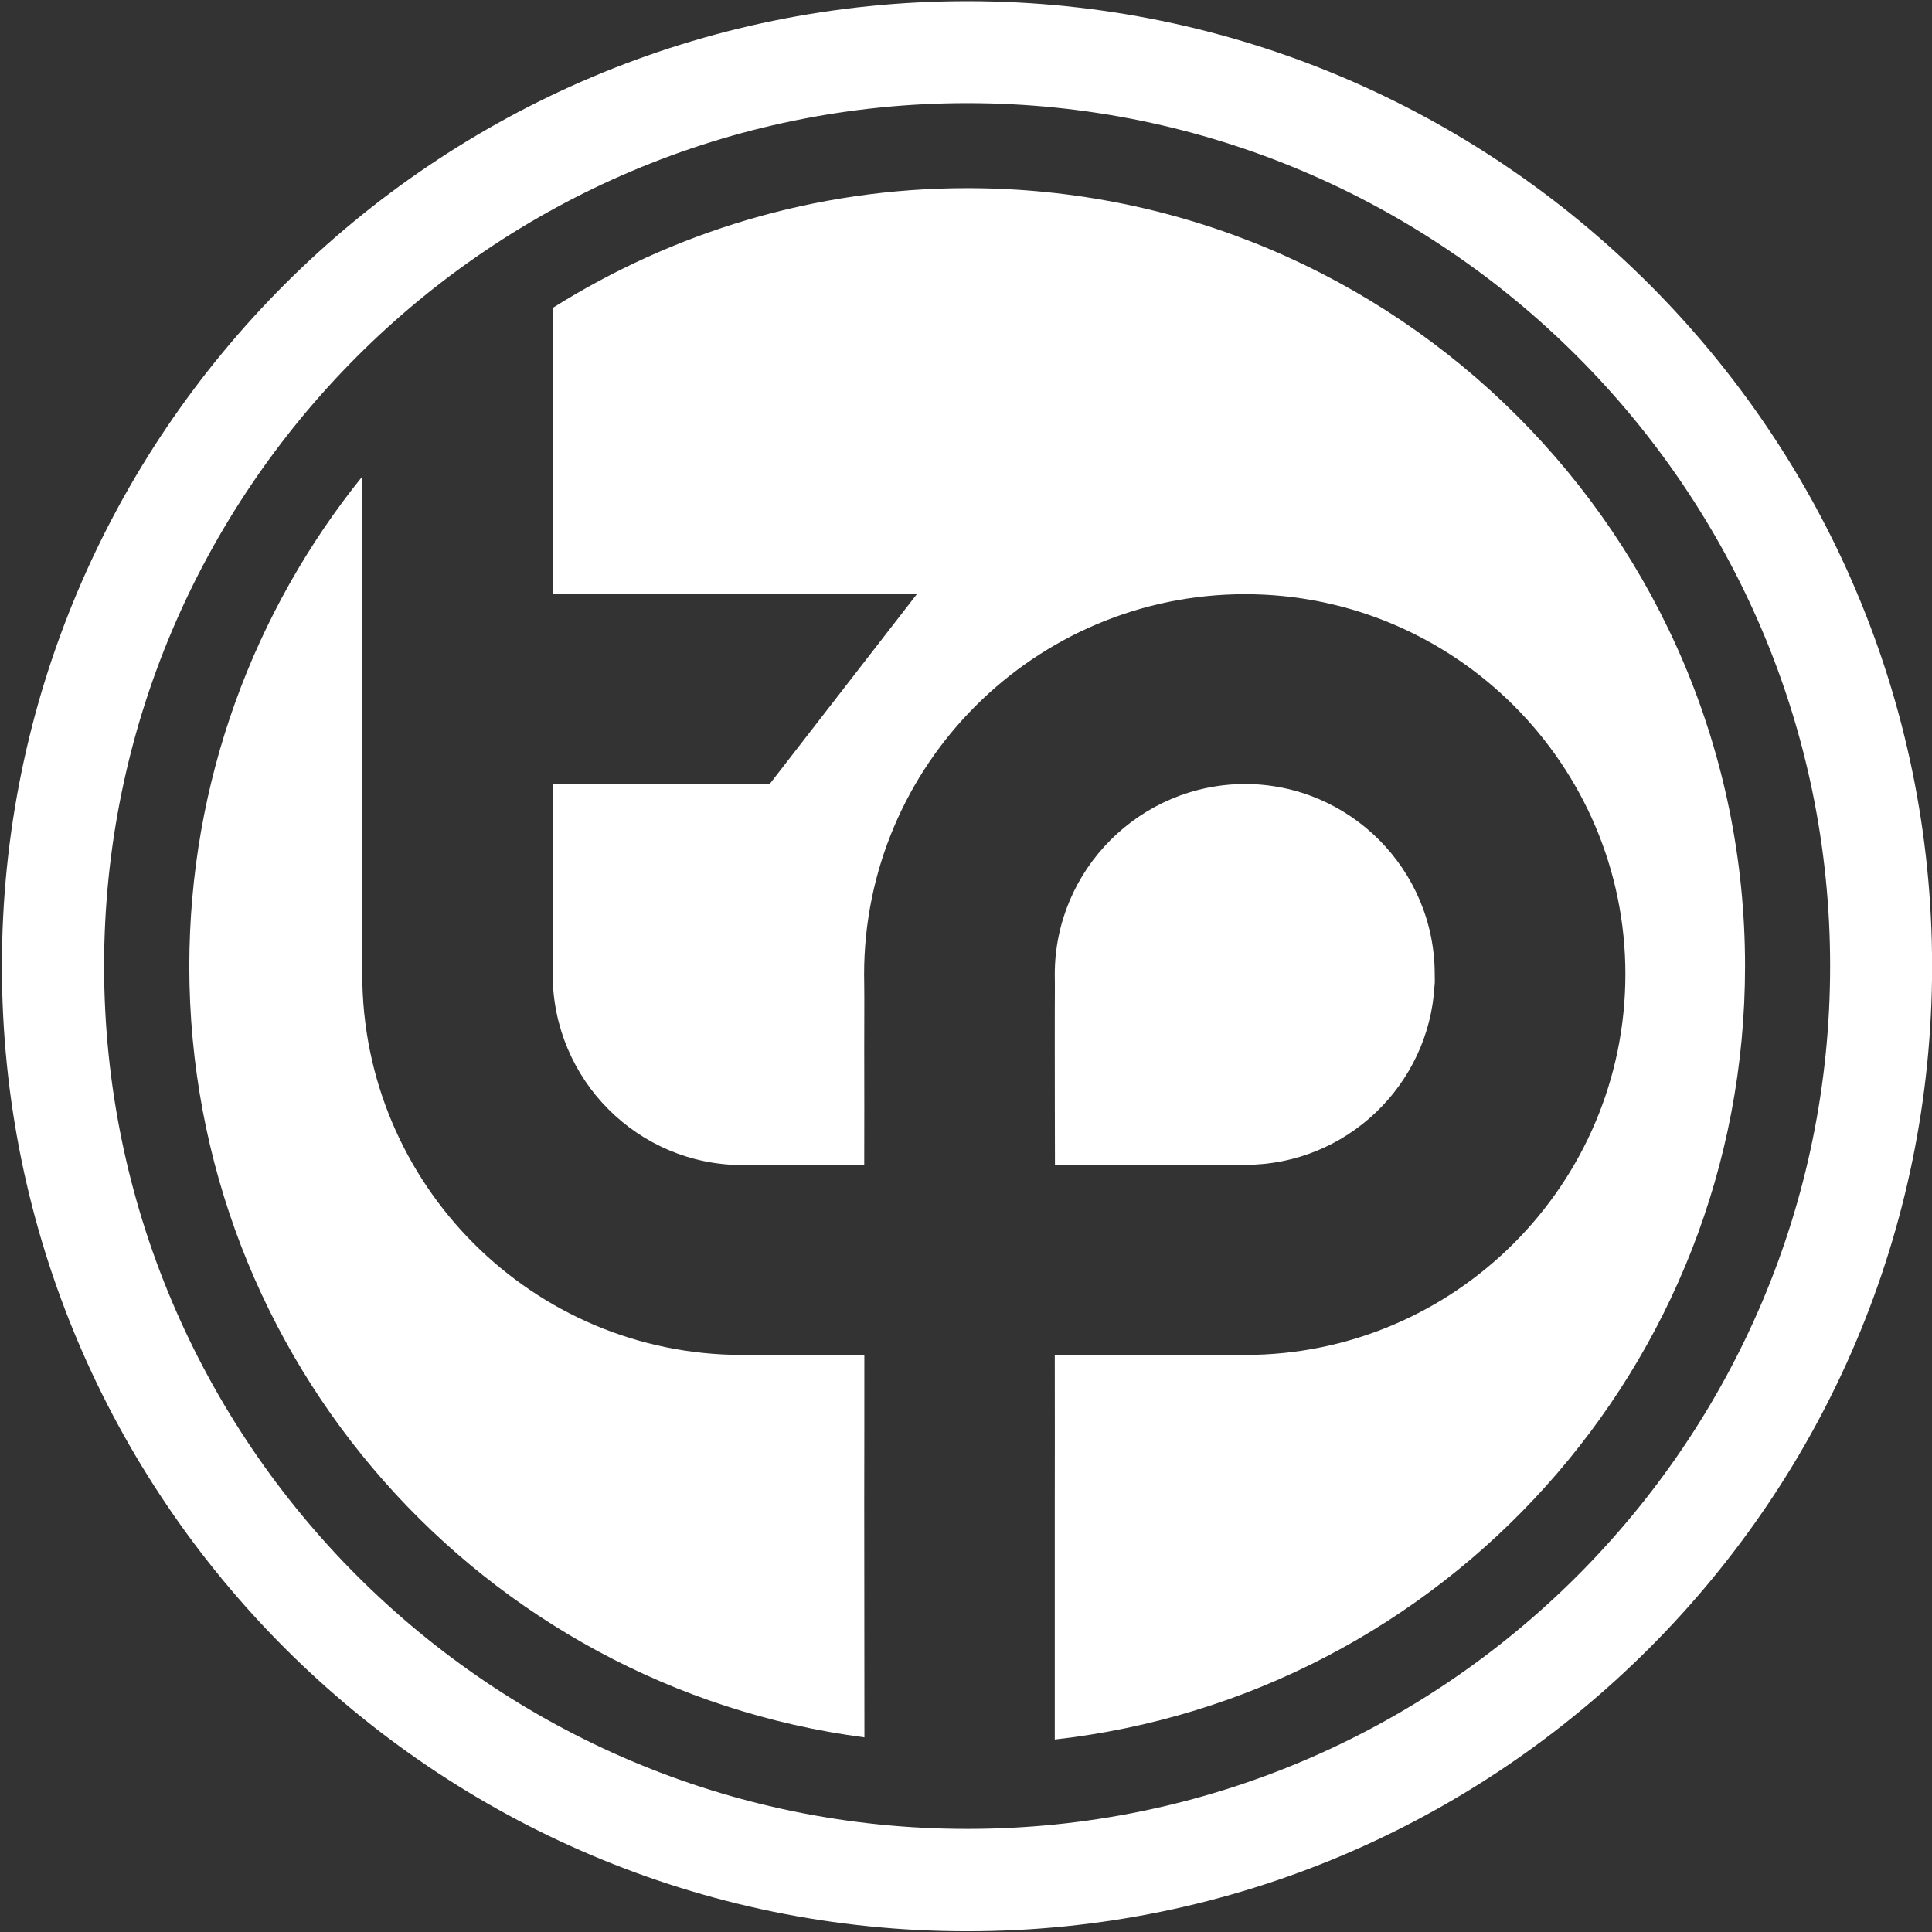 <?xml version="1.0" encoding="UTF-8" standalone="no"?>
<svg width="149px" height="149px" viewBox="0 0 149 149" version="1.1" xmlns="http://www.w3.org/2000/svg" xmlns:xlink="http://www.w3.org/1999/xlink" xmlns:sketch="http://www.bohemiancoding.com/sketch/ns">
    <rect x="0" y="0" width="149" height="149" fill="#333333" stroke="none"/>
    <!-- Generator: Sketch 3.2.2 (9983) - http://www.bohemiancoding.com/sketch -->
    <title>Imported-Layers</title>
    <desc>Created with Sketch.</desc>
    <defs></defs>
    <g id="Page-1" stroke="none" stroke-width="1" fill="none" fill-rule="evenodd" sketch:type="MSPage">
        <g id="logo" sketch:type="MSLayerGroup" fill="#ffffff">
            <g id="Page-1" sketch:type="MSShapeGroup">
                <g id="Imported-Layers">
                    <path d="M74.596,148.942 C33.536,148.955 0.147,115.538 0.147,74.519 C0.141,33.474 33.523,0.104 74.596,0.09 C115.603,0.092 149.001,33.461 149.008,74.498 C149.013,115.537 115.635,148.955 74.596,148.942 L74.596,148.942 L74.596,148.942 Z M74.596,7.953 C37.89,7.964 8.022,37.84 8.028,74.512 C8.036,111.204 37.89,141.058 74.596,141.049 C111.306,141.058 141.162,111.188 141.144,74.487 C141.144,37.826 111.282,7.953 74.596,7.953 L74.596,7.953 L74.596,7.953 Z" id="Fill-1"></path>
                    <path d="M66.651,115.797 C66.66,112.07 66.66,108.204 66.66,104.506 C63.227,104.501 57.266,104.496 57.266,104.496 C41.088,104.51 27.938,91.35 27.938,75.147 L27.924,36.768 C19.589,47.112 14.611,60.253 14.599,74.519 C14.611,104.972 37.257,130.13 66.666,133.99 C66.651,127.512 66.666,120.69 66.651,115.797" id="Fill-2"></path>
                    <path d="M74.588,14.51 C62.836,14.51 51.869,17.931 42.614,23.755 L42.614,45.834 L70.701,45.834 L59.349,60.478 L42.634,60.464 L42.623,75.147 C42.634,83.274 49.189,89.85 57.266,89.853 C57.266,89.853 63.227,89.836 66.651,89.832 C66.651,87.211 66.666,83.721 66.651,80.801 C66.651,78.744 66.666,77.004 66.651,76.001 C66.641,75.452 66.641,75.147 66.641,75.147 C66.651,58.973 79.818,45.834 96.015,45.825 C112.182,45.825 125.354,58.973 125.354,75.129 C125.354,91.33 112.182,104.496 96.023,104.496 C96.023,104.496 93.823,104.493 90.747,104.51 C87.992,104.501 84.595,104.493 81.346,104.496 C81.36,108.961 81.346,112.699 81.346,115.806 L81.346,134.155 C111.3,130.785 134.594,105.366 134.582,74.498 C134.582,41.389 107.724,14.506 74.588,14.51" id="Fill-3"></path>
                    <path d="M96.023,60.464 C87.935,60.478 81.346,67.061 81.346,75.152 C81.346,75.152 81.346,75.47 81.355,76.009 C81.346,76.987 81.346,78.755 81.346,80.807 C81.355,83.721 81.346,87.211 81.36,89.845 C84.579,89.832 87.98,89.836 90.729,89.836 C93.823,89.845 96.011,89.836 96.011,89.836 C103.823,89.845 110.201,83.7 110.633,76.018 C110.674,75.718 110.648,75.426 110.648,75.138 C110.648,67.061 104.097,60.478 96.023,60.464" id="Fill-4"></path>
                </g>
            </g>
        </g>
    </g>
</svg>